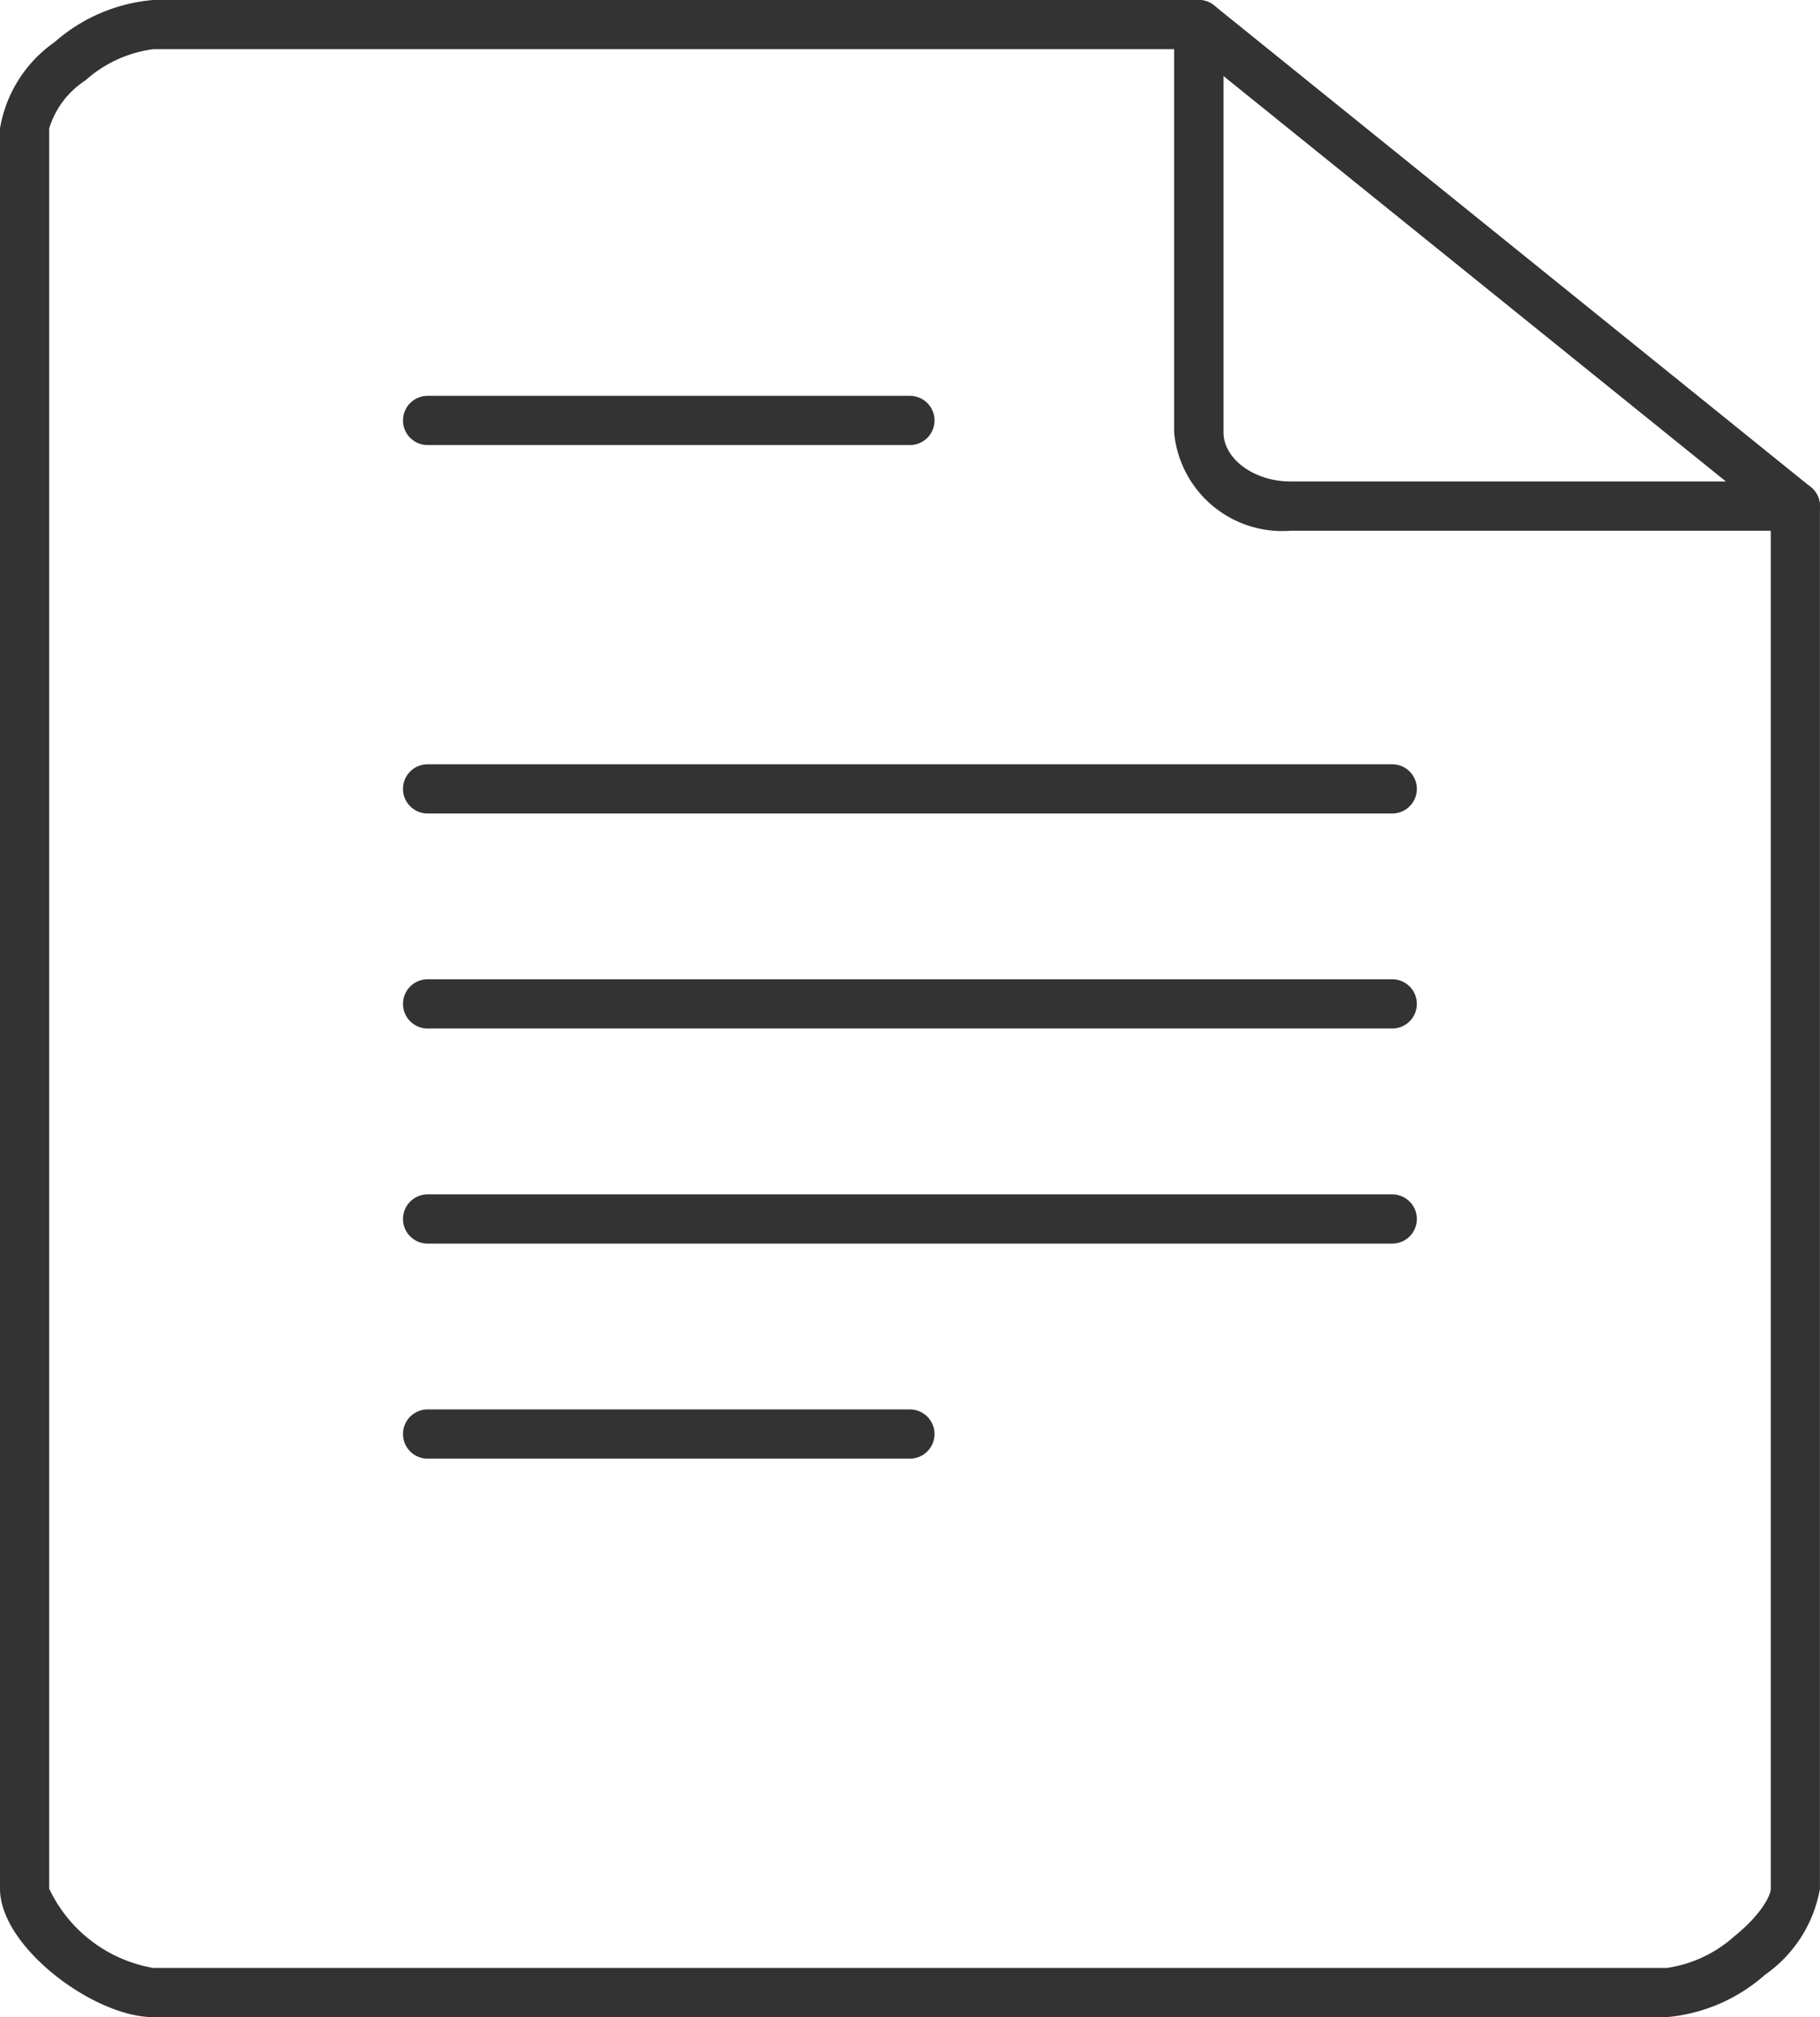 <svg xmlns="http://www.w3.org/2000/svg" width="37.001" height="41" viewBox="0 0 37.001 41">
  <g id="グループ_29475" data-name="グループ 29475" transform="translate(11730.5 13014.5)">
    <path id="パス_106309" data-name="パス 106309" d="M40.385,47.5H9.615c-1.2,0-3.115-1.425-3.115-2.611V9.11A2.684,2.684,0,0,1,7.61,7.356,3.471,3.471,0,0,1,9.615,6.5H30.87a.5.5,0,0,1,0,1H9.615a2.564,2.564,0,0,0-1.378.634A1.785,1.785,0,0,0,7.5,9.11V44.889A2.882,2.882,0,0,0,9.615,46.5h30.77a2.615,2.615,0,0,0,1.371-.64c.542-.437.744-.828.744-.971v-28.1a.5.5,0,0,1,1,0v28.1a2.7,2.7,0,0,1-1.116,1.749A3.474,3.474,0,0,1,40.385,47.5Z" transform="translate(-11737 -13021)" fill="#333"/>
    <path id="パス_106310" data-name="パス 106310" d="M177.4,17.288H167.127a2.207,2.207,0,0,1-2.361-2V7a.5.5,0,0,1,.814-.389L177.71,16.4a.5.5,0,0,1-.314.889Zm-11.63-9.242v7.24c0,.543.623,1,1.361,1h8.853Z" transform="translate(-11871.396 -13021)" fill="#333"/>
    <path id="線_396" data-name="線 396" d="M9.806.5H0A.5.5,0,0,1-.5,0,.5.5,0,0,1,0-.5H9.806a.5.5,0,0,1,.5.5A.5.5,0,0,1,9.806.5Z" transform="translate(-11721.807 -13005.954)" fill="#333"/>
    <path id="線_397" data-name="線 397" d="M19.612.5H0A.5.5,0,0,1-.5,0,.5.5,0,0,1,0-.5H19.612a.5.5,0,0,1,.5.5A.5.5,0,0,1,19.612.5Z" transform="translate(-11721.807 -12998.465)" fill="#333"/>
    <path id="線_398" data-name="線 398" d="M19.612.5H0A.5.5,0,0,1-.5,0,.5.5,0,0,1,0-.5H19.612a.5.5,0,0,1,.5.5A.5.5,0,0,1,19.612.5Z" transform="translate(-11721.807 -12994.095)" fill="#333"/>
    <path id="線_399" data-name="線 399" d="M19.612.5H0A.5.5,0,0,1-.5,0,.5.5,0,0,1,0-.5H19.612a.5.5,0,0,1,.5.5A.5.5,0,0,1,19.612.5Z" transform="translate(-11721.807 -12989.723)" fill="#333"/>
    <path id="線_400" data-name="線 400" d="M9.806.5H0A.5.5,0,0,1-.5,0,.5.5,0,0,1,0-.5H9.806a.5.5,0,0,1,.5.5A.5.5,0,0,1,9.806.5Z" transform="translate(-11721.807 -12985.352)" fill="#333"/>
  </g>
</svg>

